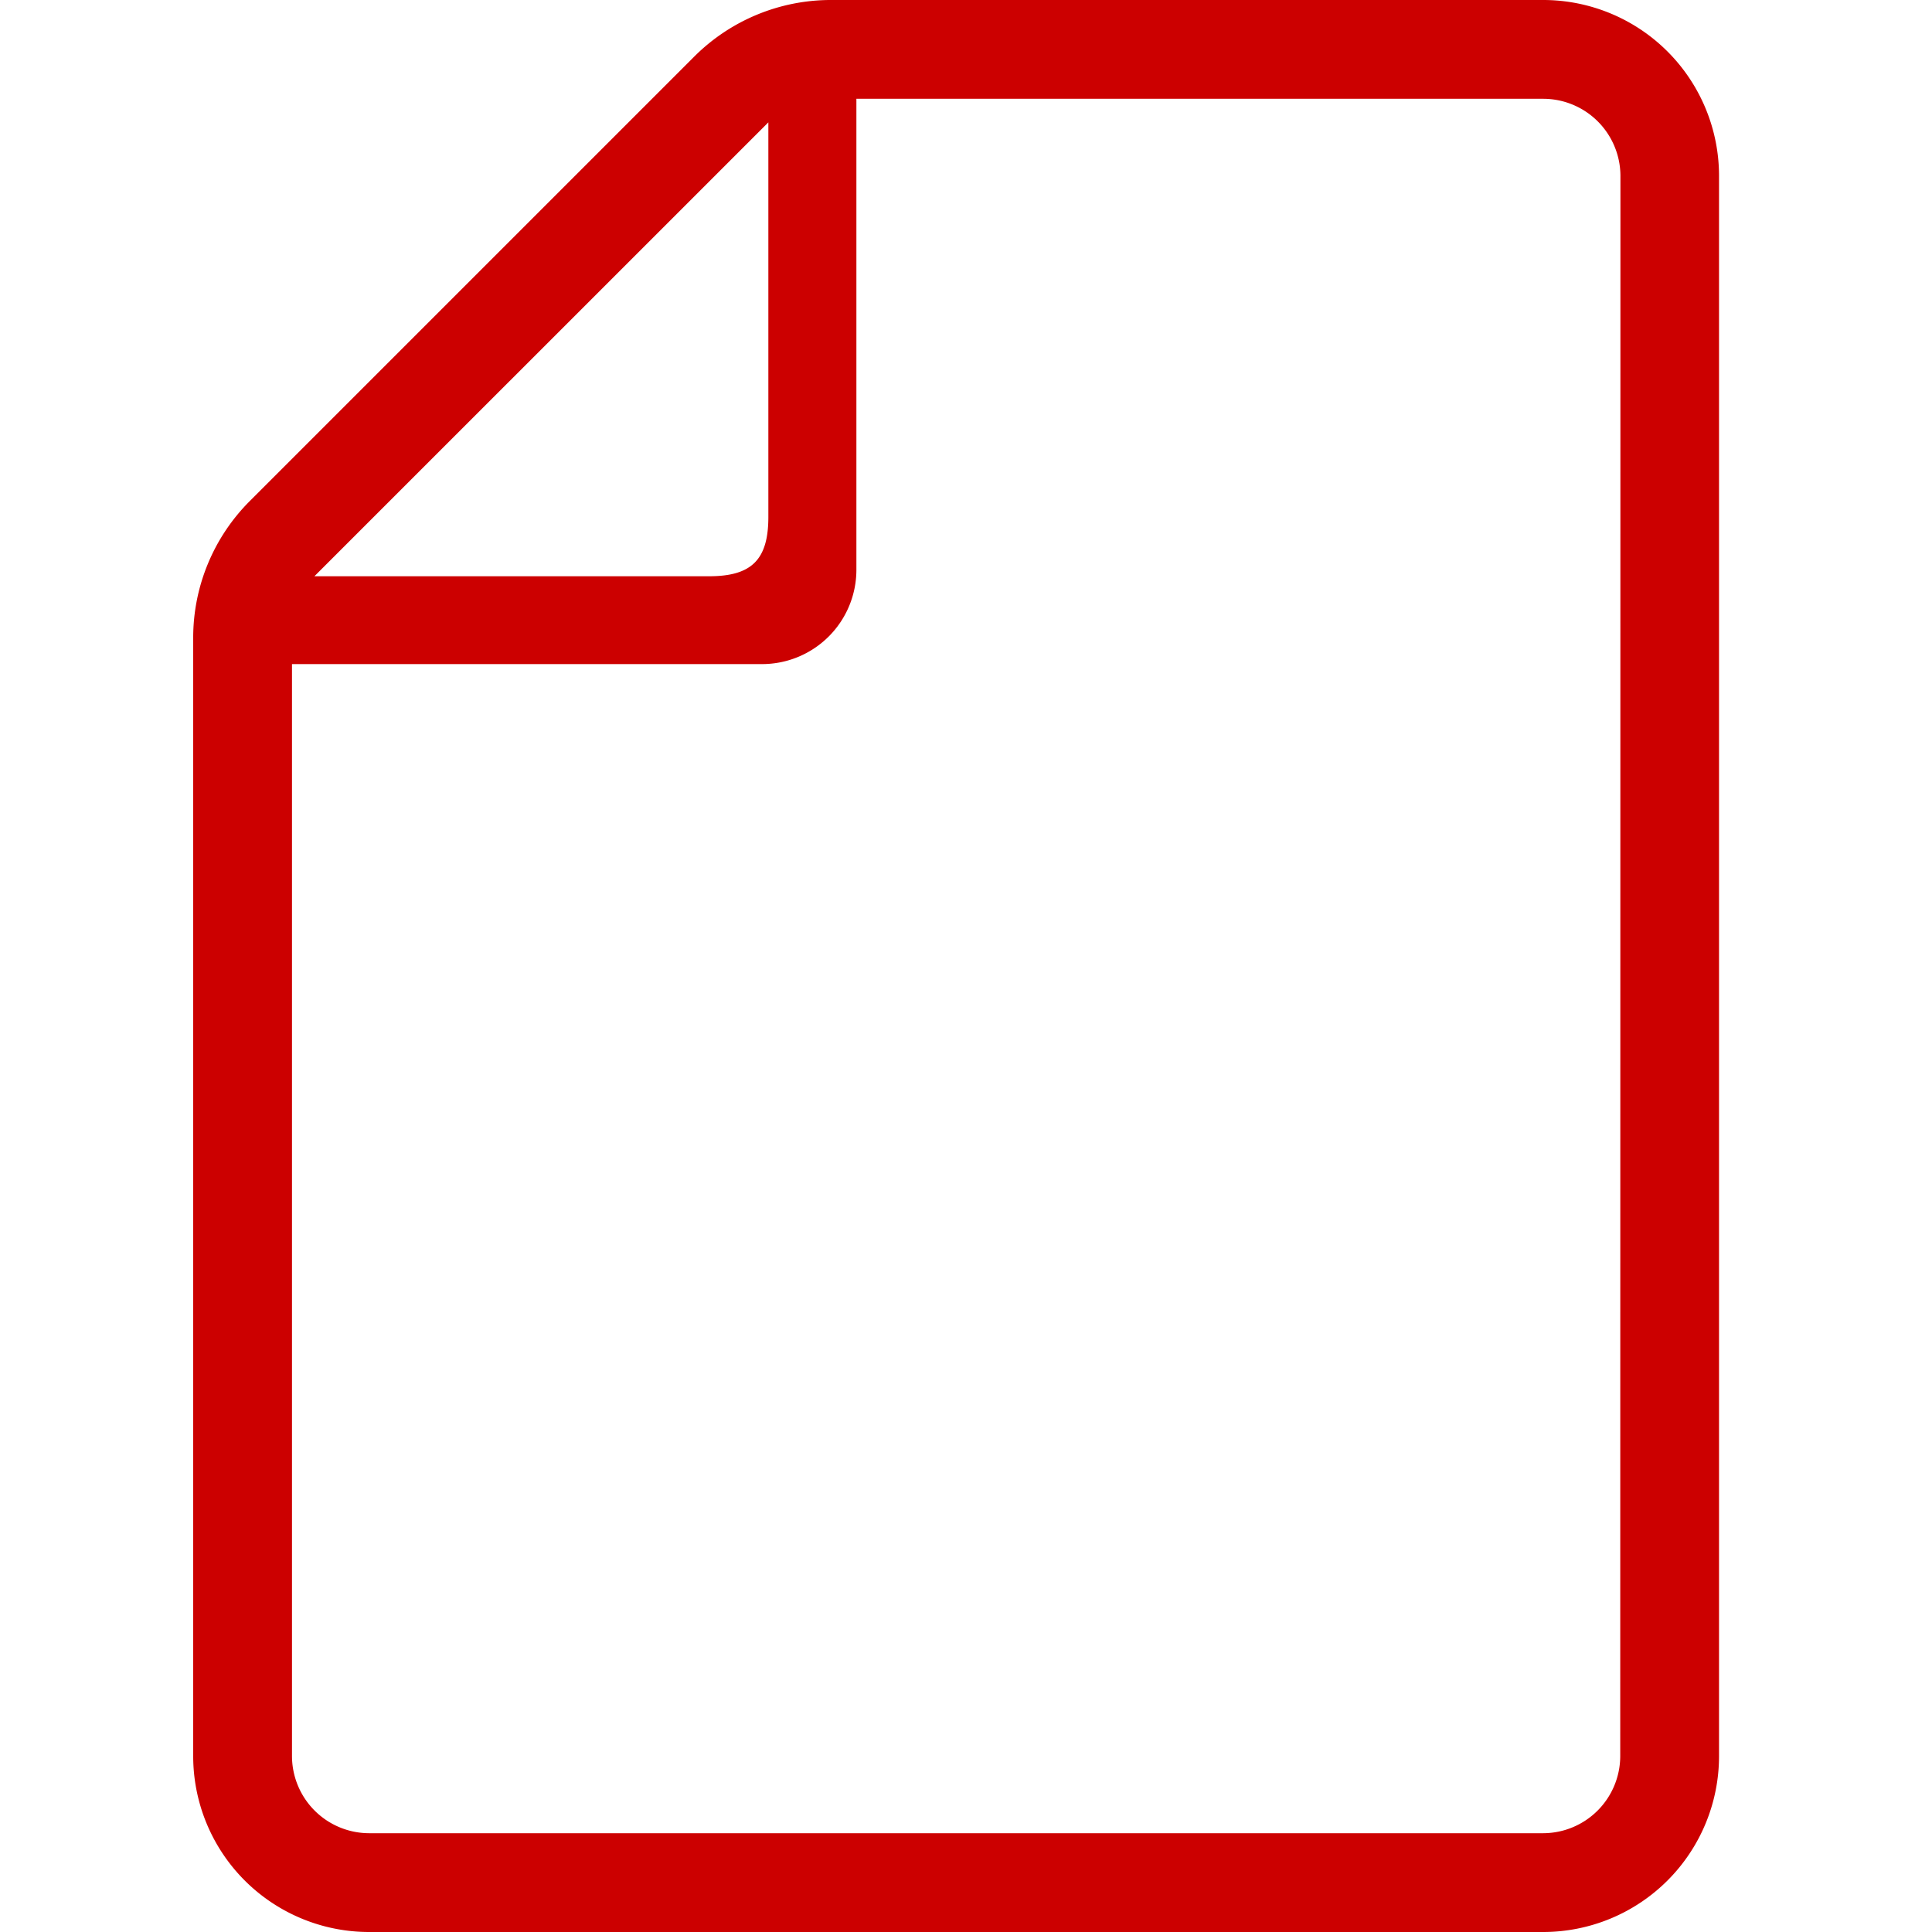 <svg xmlns="http://www.w3.org/2000/svg" width="30" height="30" viewBox="0 0 30 30"><defs><style>.a{fill:#c00;}.b{fill:none;}</style></defs><g transform="translate(-178 -582)"><g transform="translate(127.182 582)"><path class="a" d="M74.783,0H63.717A3,3,0,0,0,61.6.877l-6.9,6.9A3,3,0,0,0,53.818,9.9V27.272A2.731,2.731,0,0,0,56.546,30H74.783a2.731,2.731,0,0,0,2.728-2.728V2.727A2.731,2.731,0,0,0,74.783,0ZM62.749,1.9V8.027c0,.663-.258.921-.921.921H55.7ZM75.977,27.272a1.2,1.2,0,0,1-1.194,1.194H56.546a1.2,1.2,0,0,1-1.194-1.194V10.312h7.3a1.465,1.465,0,0,0,1.464-1.464V1.534h10.67a1.2,1.2,0,0,1,1.194,1.193Z"/></g><rect class="b" width="30" height="30" transform="translate(178 582)"/></g></svg>